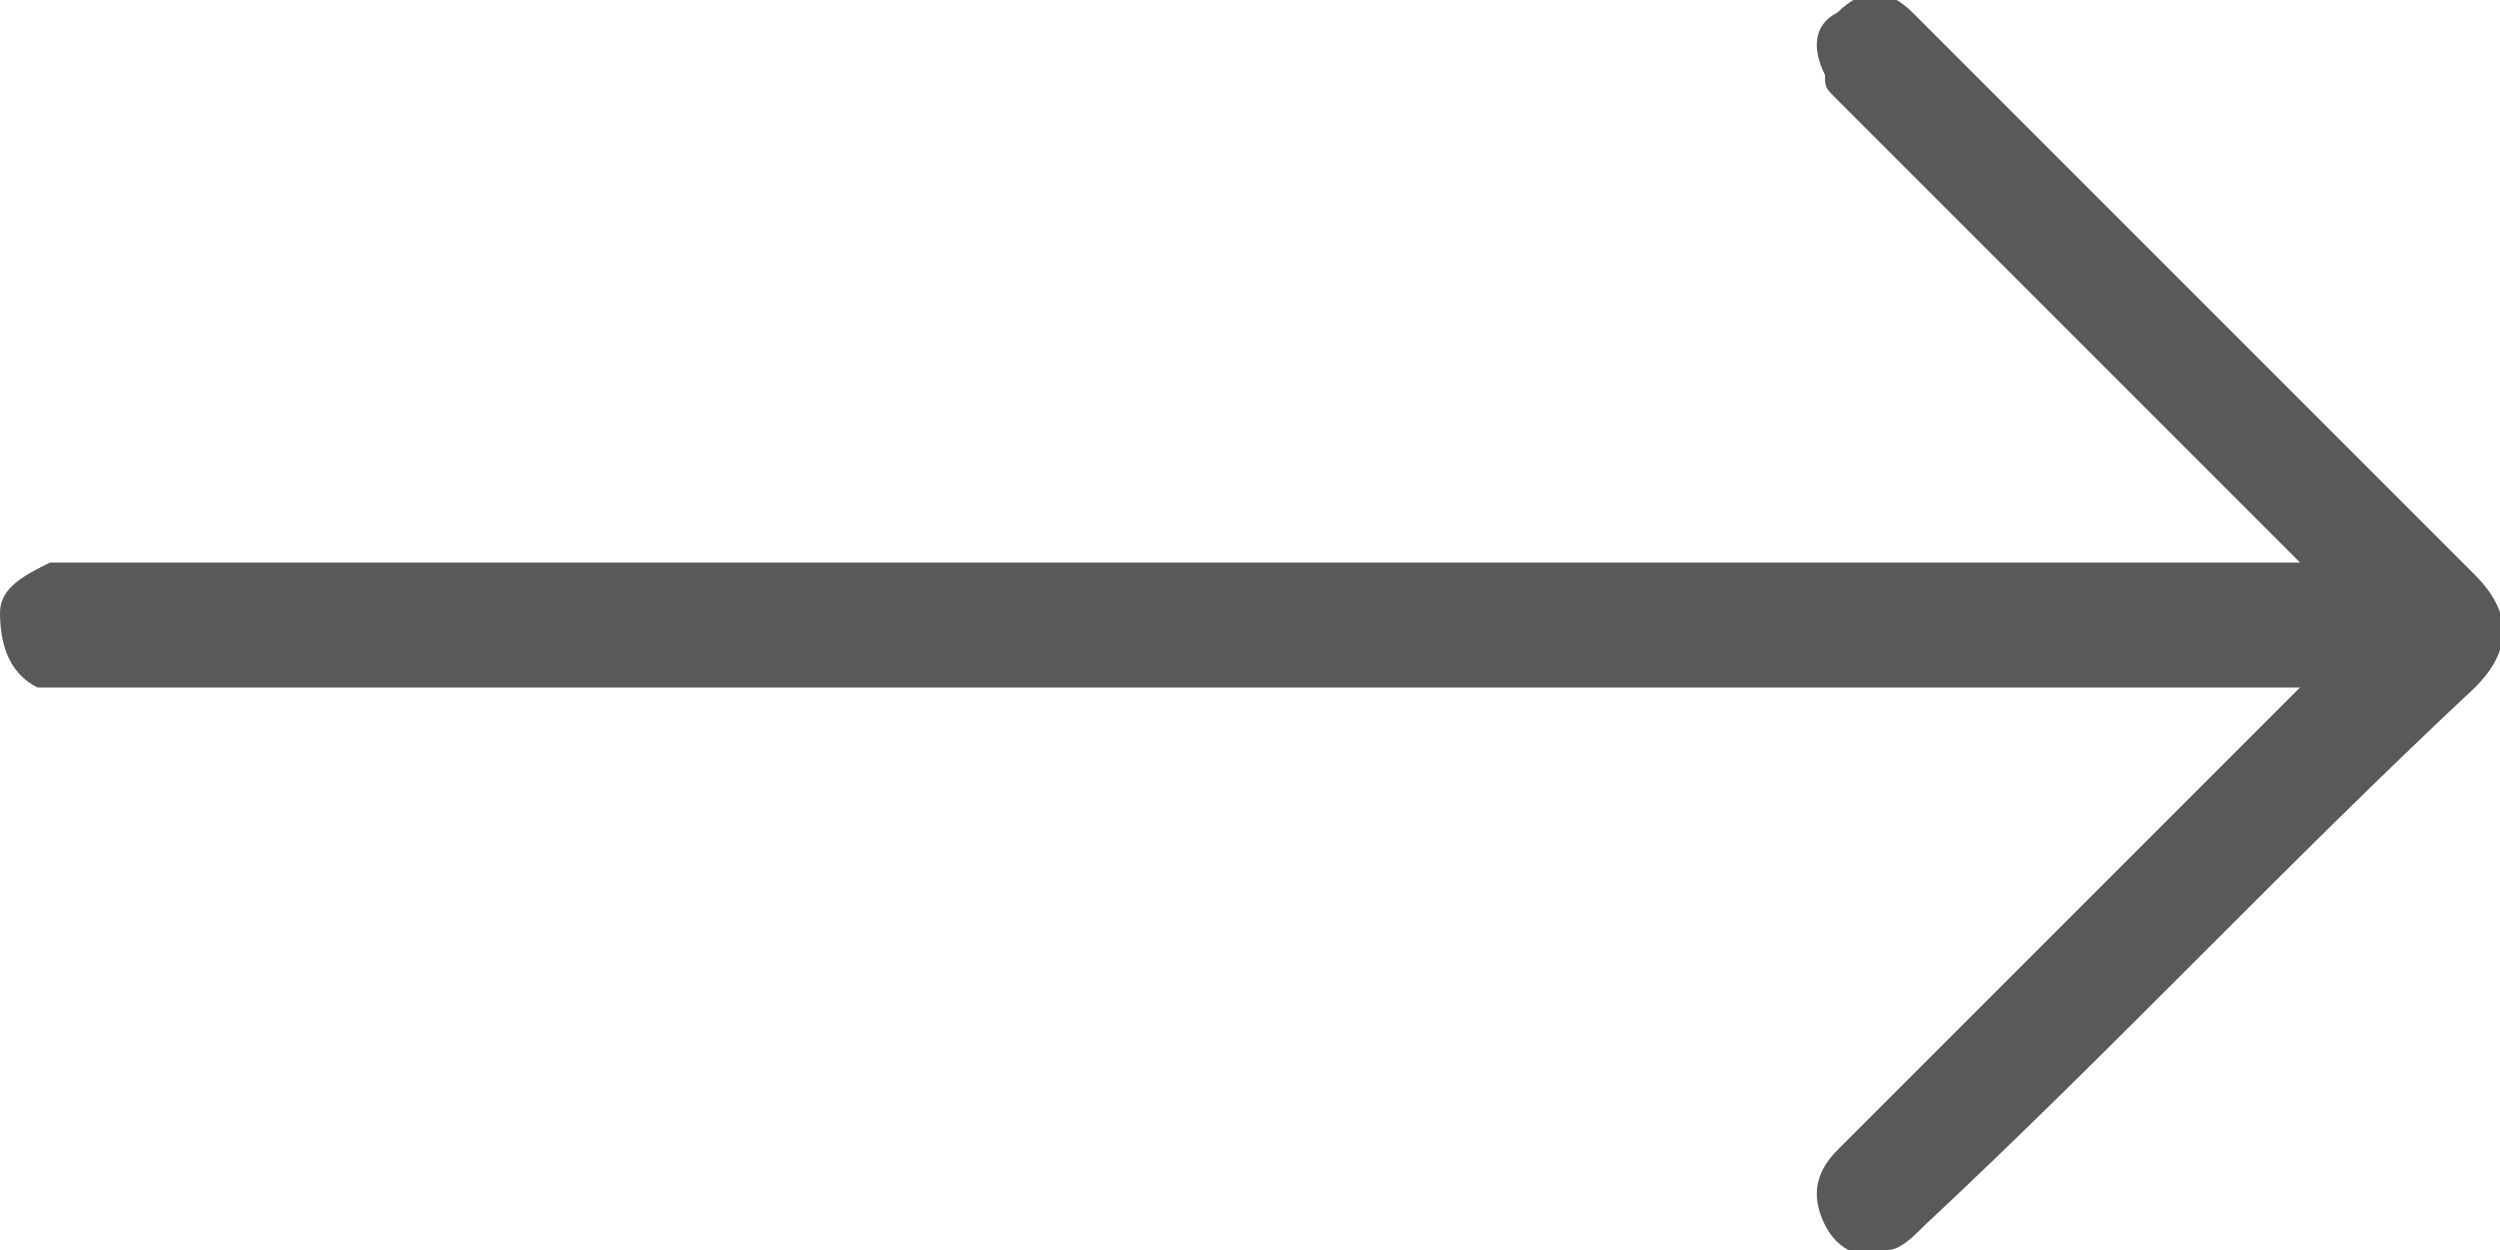 <?xml version="1.0" encoding="utf-8"?>
<!-- Generator: Adobe Illustrator 25.2.0, SVG Export Plug-In . SVG Version: 6.00 Build 0)  -->
<svg version="1.1" id="Layer_1" xmlns="http://www.w3.org/2000/svg" xmlns:xlink="http://www.w3.org/1999/xlink" x="0px" y="0px"
	 viewBox="0 0 20 10" style="enable-background:new 0 0 20 10;" xml:space="preserve">
<style type="text/css">
	.st0{fill:#FFFFFF;}
	.st1{fill:#59595B;}
	.st2{fill-rule:evenodd;clip-rule:evenodd;fill:#F58220;}
	.st3{fill:#1B1B1B;}
	.st4{fill:#C2C1C0;}
	.st5{fill:#474749;}
	.st6{fill:#F58220;}
	.st7{fill:#7B7B7C;}
	.st8{fill:#B5B4B3;}
</style>
<path id="Path_284_1_" class="st1" d="M18.4,5.5h-0.4c-5.8,0-11.6,0-17.4,0c-0.1,0-0.2,0-0.3,0C0.1,5.4,0,5.2,0,4.9
	c0-0.2,0.2-0.3,0.4-0.4c0.1,0,0.2,0,0.3,0c5.8,0,11.6,0,17.4,0h0.3c-0.1-0.1-0.2-0.2-0.2-0.2l-3.5-3.5c-0.1-0.1-0.1-0.1-0.1-0.2
	c-0.1-0.2-0.1-0.4,0.1-0.5c0.2-0.2,0.4-0.2,0.6,0c0.3,0.3,0.5,0.5,0.8,0.8c1.2,1.2,2.5,2.5,3.7,3.7c0.3,0.3,0.3,0.6,0,0.9
	c-1.5,1.4-2.9,2.9-4.4,4.3c-0.1,0.1-0.2,0.2-0.3,0.2c-0.2,0.1-0.4,0-0.5-0.2c-0.1-0.2-0.1-0.4,0.1-0.6c0.4-0.4,0.8-0.8,1.3-1.3
	l2.3-2.3C18.3,5.6,18.3,5.6,18.4,5.5z"/>
</svg>
